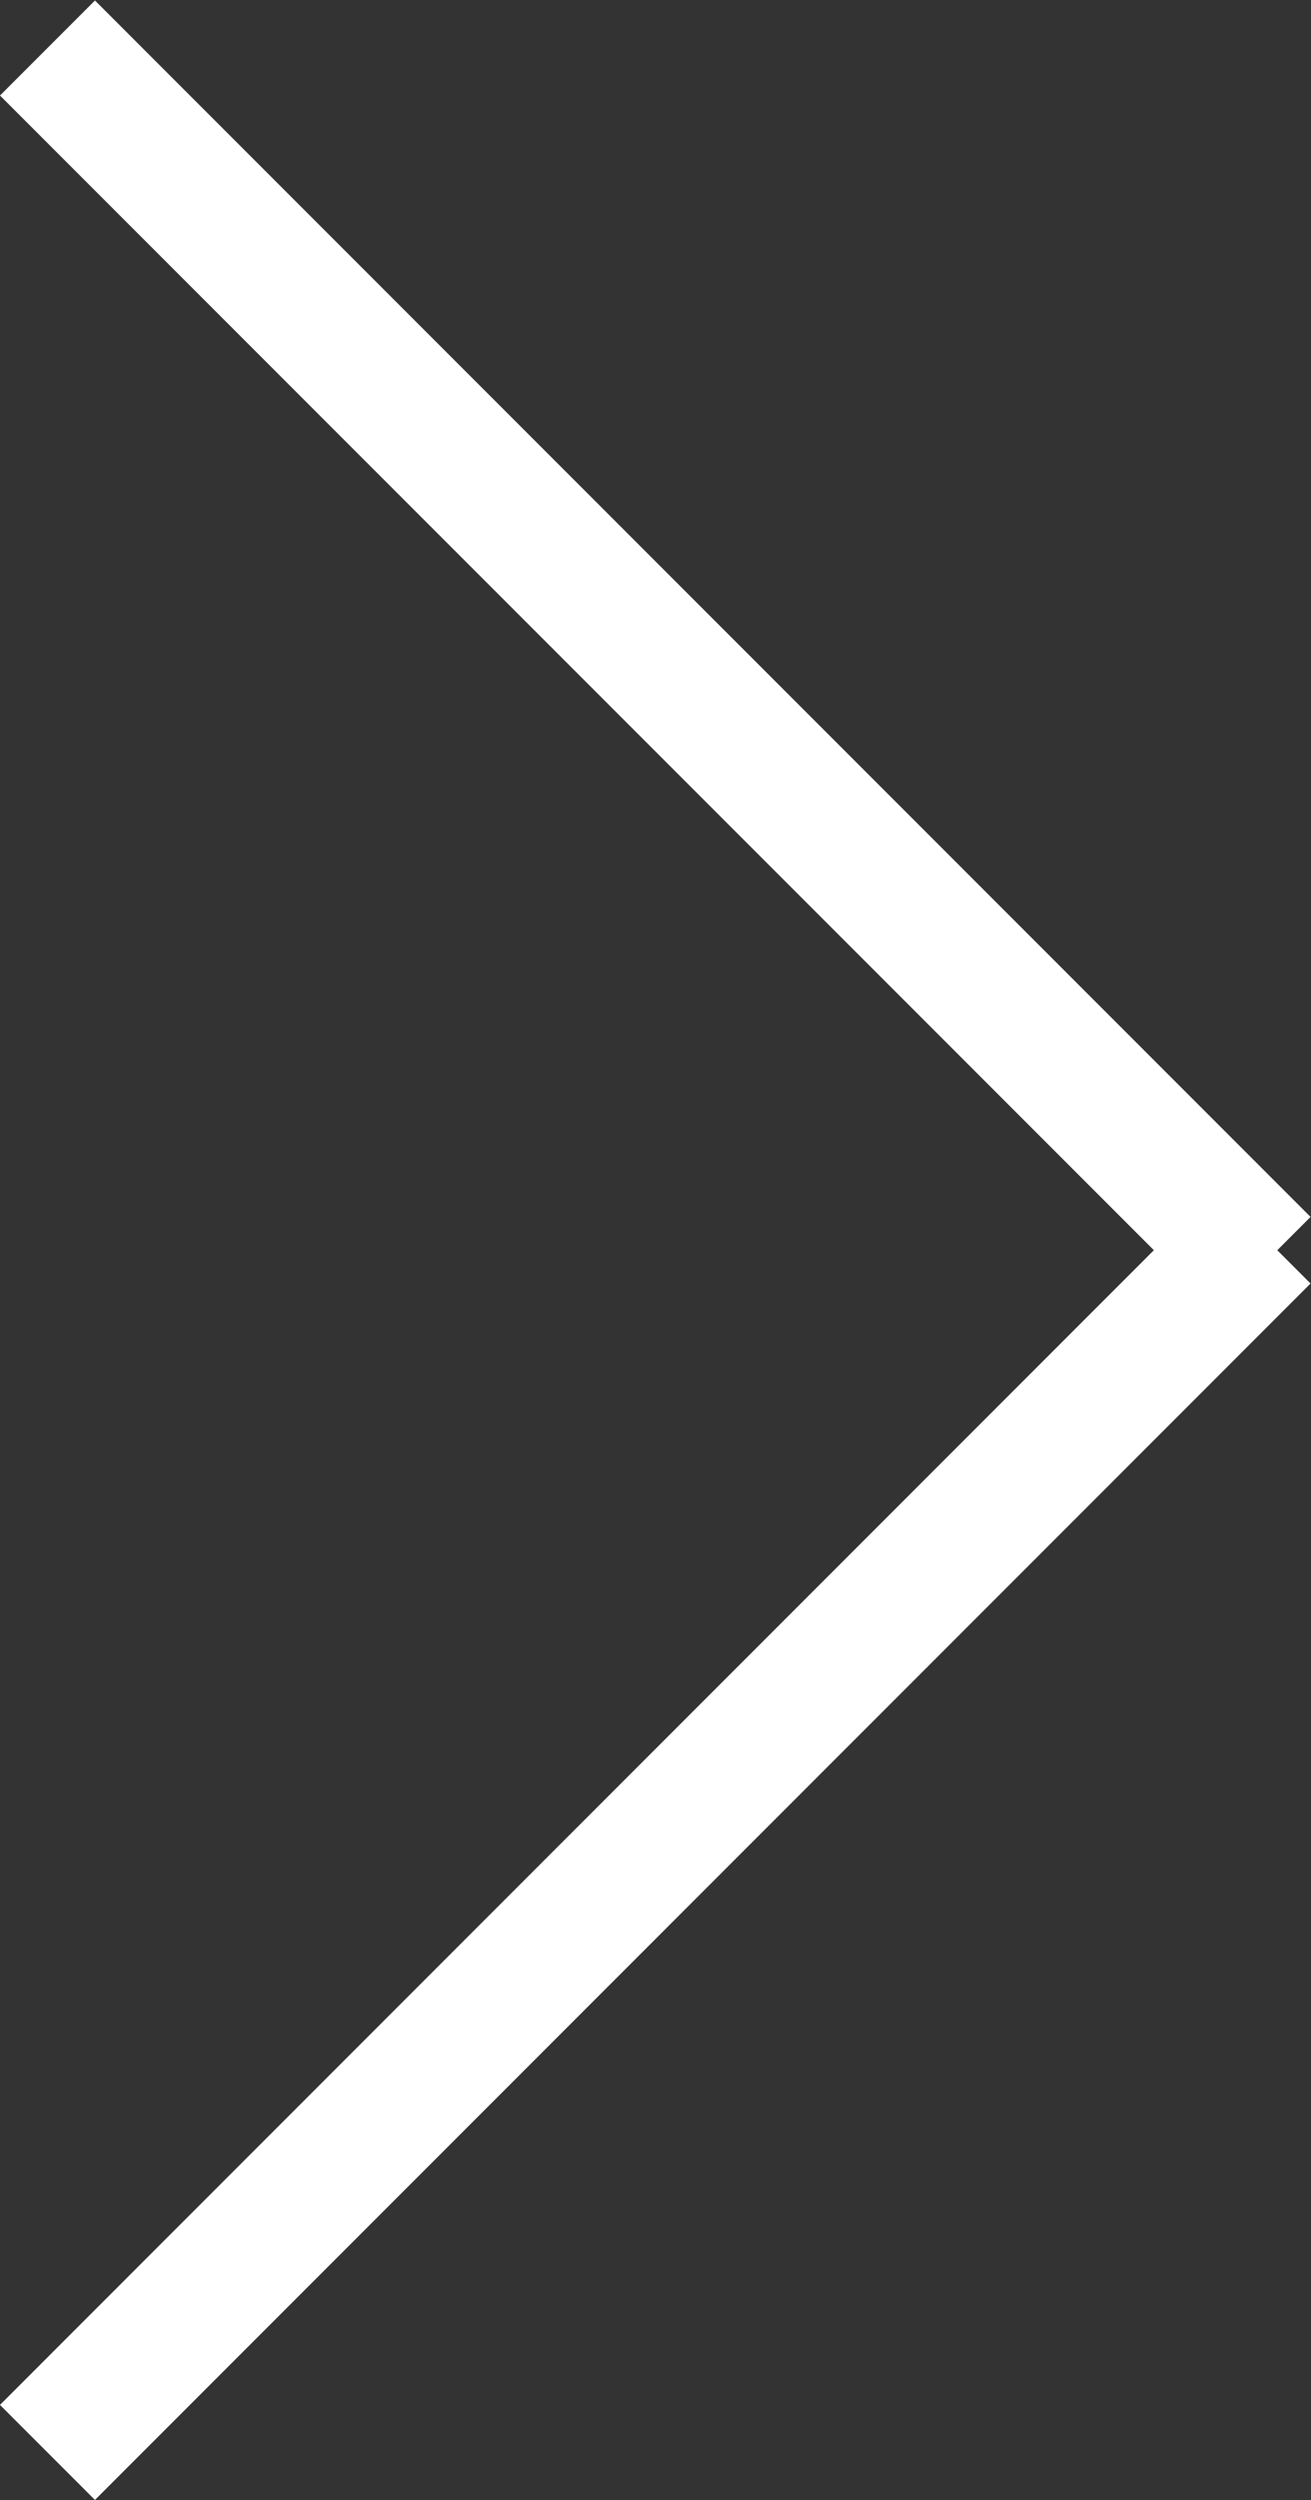 <?xml version="1.0" encoding="utf-8"?>
<!-- Generator: Adobe Illustrator 27.6.1, SVG Export Plug-In . SVG Version: 6.00 Build 0)  -->
<svg version="1.1" id="Layer_1" xmlns="http://www.w3.org/2000/svg" xmlns:xlink="http://www.w3.org/1999/xlink" x="0px" y="0px"
	 viewBox="0 0 4.88 9.3" style="enable-background:new 0 0 4.88 9.3;" xml:space="preserve">
<rect x="0" y="0" width="4.88" height="9.3" fill="#333333" stroke="none"/>
<style type="text/css">
	.st0{fill:#AC7F48;}
	.st1{fill:#FFFFFF;}
	.st2{fill:none;stroke:#010101;stroke-width:0.75;stroke-linecap:round;stroke-linejoin:round;stroke-miterlimit:10;}
</style>
<g>
	<path class="st0" d="M-91.1-49.16c-0.21,0-0.38-0.17-0.38-0.38c0-2.35,0.49-4.62,1.46-6.76l1.23-2.72
		c0.65-1.45,0.98-2.98,0.98-4.57c0-3.31-2.69-6-6-6s-6,2.69-6,6c0,1.59,0.33,3.12,0.98,4.57l1.23,2.72
		c0.97,2.14,1.46,4.42,1.46,6.76c0,0.21-0.17,0.38-0.38,0.38s-0.38-0.17-0.38-0.38c0-2.24-0.47-4.41-1.39-6.45l-1.23-2.72
		c-0.7-1.54-1.05-3.18-1.05-4.87c0-3.72,3.03-6.75,6.75-6.75s6.75,3.03,6.75,6.75c0,1.69-0.35,3.33-1.05,4.87l-1.23,2.72
		c-0.92,2.04-1.39,4.21-1.39,6.45C-90.73-49.33-90.9-49.16-91.1-49.16z"/>
	<path class="st0" d="M-87.74-46.04h-12.16c-0.21,0-0.38-0.17-0.38-0.38v-1.04c0-1.31,1.07-2.38,2.38-2.38h8.14
		c1.31,0,2.38,1.07,2.38,2.38v1.04C-87.36-46.21-87.53-46.04-87.74-46.04z M-99.52-46.79h11.41v-0.66c0-0.9-0.73-1.63-1.63-1.63
		h-8.14c-0.9,0-1.63,0.73-1.63,1.63V-46.79z"/>
	<path class="st0" d="M-84.6-42.34h-18.44c-0.21,0-0.38-0.17-0.38-0.38v-2.1c0-1.09,0.89-1.98,1.98-1.98h15.23
		c1.09,0,1.98,0.89,1.98,1.98v2.1C-84.22-42.51-84.39-42.34-84.6-42.34z M-102.66-43.09h17.69v-1.73c0-0.68-0.55-1.23-1.23-1.23
		h-15.23c-0.68,0-1.23,0.55-1.23,1.23V-43.09z"/>
	<path class="st0" d="M-86.62-39.61h-14.4c-0.21,0-0.38-0.17-0.38-0.38v-2.73c0-0.21,0.17-0.38,0.38-0.38h14.4
		c0.21,0,0.38,0.17,0.38,0.38v2.73C-86.24-39.78-86.41-39.61-86.62-39.61z M-100.64-40.36h13.65v-1.98h-13.65V-40.36z"/>
	<path class="st0" d="M-62.36-42.77h-20.47c-0.21,0-0.38-0.17-0.38-0.38s0.17-0.38,0.38-0.38h20.1v-31.76l-9.6-9.6h-20.03v13.5
		c0,0.21-0.17,0.38-0.38,0.38s-0.38-0.17-0.38-0.38v-13.88c0-0.21,0.17-0.38,0.38-0.38h20.56c0.1,0,0.19,0.04,0.27,0.11l9.81,9.81
		c0.07,0.07,0.11,0.17,0.11,0.27v32.29C-61.99-42.94-62.15-42.77-62.36-42.77z"/>
	<path class="st0" d="M-62.36-75.06h-9.81c-0.21,0-0.38-0.17-0.38-0.38v-9.81c0-0.15,0.09-0.29,0.23-0.35
		c0.14-0.06,0.3-0.03,0.41,0.08l9.81,9.81c0.11,0.11,0.14,0.27,0.08,0.41C-62.07-75.15-62.21-75.06-62.36-75.06z M-71.8-75.81h8.53
		l-8.53-8.53V-75.81z"/>
	<path class="st0" d="M-66.32-46.65h-16.05c-0.21,0-0.38-0.17-0.38-0.38v-4.21c0-0.21,0.17-0.38,0.38-0.38h16.05
		c0.21,0,0.38,0.17,0.38,0.38v4.21C-65.95-46.81-66.12-46.65-66.32-46.65z M-82-47.4h15.3v-3.46H-82V-47.4z"/>
	<path class="st0" d="M-71.01-54.46c-2.79,0-5.06-2.27-5.06-5.06c0-2.79,2.27-5.06,5.06-5.06c2.79,0,5.06,2.27,5.06,5.06
		C-65.95-56.73-68.22-54.46-71.01-54.46z M-71.01-63.83c-2.38,0-4.31,1.93-4.31,4.31c0,2.38,1.93,4.31,4.31,4.31
		c2.38,0,4.31-1.93,4.31-4.31C-66.7-61.9-68.63-63.83-71.01-63.83z"/>
	<path class="st0" d="M-71.57-56.69c-0.12,0-0.23-0.06-0.3-0.15l-1.93-2.6c-0.12-0.17-0.09-0.4,0.08-0.52
		c0.17-0.12,0.4-0.09,0.52,0.08l1.6,2.16l2.77-4.44c0.11-0.18,0.34-0.23,0.52-0.12c0.18,0.11,0.23,0.34,0.12,0.52l-3.06,4.91
		c-0.07,0.11-0.18,0.17-0.3,0.18C-71.56-56.69-71.57-56.69-71.57-56.69z"/>
	<path class="st0" d="M-76.53-81.56h-11.9c-0.21,0-0.38-0.17-0.38-0.38s0.17-0.38,0.38-0.38h11.9c0.21,0,0.38,0.17,0.38,0.38
		S-76.32-81.56-76.53-81.56z"/>
	<path class="st0" d="M-76.53-76.93h-11.9c-0.21,0-0.38-0.17-0.38-0.38s0.17-0.38,0.38-0.38h11.9c0.21,0,0.38,0.17,0.38,0.38
		S-76.32-76.93-76.53-76.93z"/>
	<path class="st0" d="M-76.53-72.29h-11.9c-0.21,0-0.38-0.17-0.38-0.38s0.17-0.38,0.38-0.38h11.9c0.21,0,0.38,0.17,0.38,0.38
		S-76.32-72.29-76.53-72.29z"/>
	<path class="st0" d="M-66.44-67.67H-84.6c-0.21,0-0.38-0.17-0.38-0.38s0.17-0.38,0.38-0.38h18.15c0.21,0,0.38,0.17,0.38,0.38
		S-66.23-67.67-66.44-67.67z"/>
</g>
<g>
	<path class="st0" d="M-150.83-42.86h-23.61c-0.21,0-0.38-0.17-0.38-0.38v-42.18c0-0.21,0.17-0.38,0.38-0.38h31.4
		c0.21,0,0.38,0.17,0.38,0.38V-69c0,0.21-0.17,0.38-0.38,0.38s-0.38-0.17-0.38-0.38v-16.04h-30.65v41.43h23.23
		c0.21,0,0.38,0.17,0.38,0.38S-150.63-42.86-150.83-42.86z"/>
	<path class="st0" d="M-158.74-73.1c-2.9,0-5.26-2.36-5.26-5.26s2.36-5.26,5.26-5.26s5.26,2.36,5.26,5.26S-155.83-73.1-158.74-73.1z
		 M-158.74-82.87c-2.49,0-4.51,2.02-4.51,4.51s2.02,4.51,4.51,4.51s4.51-2.02,4.51-4.51S-156.25-82.87-158.74-82.87z"/>
	<path class="st0" d="M-159.22-75.99c-0.1,0-0.19-0.04-0.26-0.1l-1.79-1.72c-0.15-0.14-0.15-0.38-0.01-0.53
		c0.14-0.15,0.38-0.15,0.53-0.01l1.47,1.42l2.51-3.63c0.12-0.17,0.35-0.21,0.52-0.1c0.17,0.12,0.21,0.35,0.1,0.52l-2.76,4
		c-0.06,0.09-0.16,0.15-0.27,0.16C-159.2-75.99-159.21-75.99-159.22-75.99z"/>
	<path class="st0" d="M-149-69h-21.51c-0.21,0-0.38-0.17-0.38-0.38s0.17-0.38,0.38-0.38H-149c0.21,0,0.38,0.17,0.38,0.38
		S-148.8-69-149-69z"/>
	<path class="st0" d="M-161.96-59.56h-8.39c-0.21,0-0.38-0.17-0.38-0.38s0.17-0.38,0.38-0.38h8.39c0.21,0,0.38,0.17,0.38,0.38
		S-161.76-59.56-161.96-59.56z"/>
	<path class="st0" d="M-158.74-64.28h-11.61c-0.21,0-0.38-0.17-0.38-0.38s0.17-0.38,0.38-0.38h11.61c0.21,0,0.38,0.17,0.38,0.38
		S-158.53-64.28-158.74-64.28z"/>
	<path class="st0" d="M-168.1-49.64c-1.88,0-3.41-1.53-3.41-3.41c0-1.88,1.53-3.41,3.41-3.41c1.88,0,3.41,1.53,3.41,3.41
		C-164.69-51.17-166.22-49.64-168.1-49.64z M-168.1-55.71c-1.47,0-2.66,1.19-2.66,2.66c0,1.47,1.19,2.66,2.66,2.66
		c1.47,0,2.66-1.19,2.66-2.66C-165.44-54.52-166.63-55.71-168.1-55.71z"/>
	<path class="st0" d="M-166.16-45.24c-0.09,0-0.17-0.03-0.24-0.09l-1.7-1.43l-1.7,1.43c-0.11,0.09-0.27,0.11-0.4,0.05
		c-0.13-0.06-0.22-0.19-0.22-0.34v-5.11c0-0.21,0.17-0.38,0.38-0.38s0.38,0.17,0.38,0.38v4.31l1.33-1.12c0.14-0.12,0.34-0.12,0.48,0
		l1.33,1.11v-4.31c0-0.21,0.17-0.38,0.38-0.38s0.38,0.17,0.38,0.38v5.11c0,0.15-0.08,0.28-0.22,0.34
		C-166.05-45.25-166.1-45.24-166.16-45.24z"/>
	<path class="st0" d="M-133.95-39.45h-16.27c-0.21,0-0.38-0.17-0.38-0.38c0-1.72,1.4-3.11,3.11-3.11h3.45
		c0.21,0,0.38,0.17,0.38,0.38s-0.17,0.38-0.38,0.38h-3.45c-1.18,0-2.15,0.86-2.33,1.99h15.46c-0.18-1.13-1.16-1.99-2.33-1.99h-3.45
		c-0.21,0-0.38-0.17-0.38-0.38s0.17-0.38,0.38-0.38h3.45c1.72,0,3.11,1.4,3.11,3.11C-133.58-39.61-133.75-39.45-133.95-39.45z"/>
	<path class="st0" d="M-141.1-43.86c-0.21,0-0.38-0.17-0.38-0.38v-18.77c0-0.21,0.17-0.38,0.38-0.38s0.38,0.17,0.38,0.38v18.77
		C-140.73-44.03-140.89-43.86-141.1-43.86z"/>
	<path class="st0" d="M-143.08-43.86c-0.21,0-0.38-0.17-0.38-0.38v-18.77c0-0.21,0.17-0.38,0.38-0.38s0.38,0.17,0.38,0.38v18.77
		C-142.7-44.03-142.87-43.86-143.08-43.86z"/>
	<path class="st0" d="M-142.09-40.24c-1.28,0-2.32-1.04-2.32-2.32c0-1.28,1.04-2.32,2.32-2.32c1.28,0,2.32,1.04,2.32,2.32
		C-139.77-41.28-140.81-40.24-142.09-40.24z M-142.09-44.13c-0.87,0-1.57,0.71-1.57,1.57c0,0.87,0.71,1.57,1.57,1.57
		c0.87,0,1.57-0.71,1.57-1.57C-140.52-43.43-141.22-44.13-142.09-44.13z"/>
	<path class="st0" d="M-150.99-59.41c-1.84,0-3.52-1-4.4-2.64c-0.1-0.18-0.03-0.41,0.15-0.51c0.18-0.1,0.41-0.03,0.51,0.15
		c0.81,1.52,2.45,2.39,4.17,2.22l7.23-0.94c0.2-0.03,0.39,0.12,0.42,0.32c0.03,0.21-0.12,0.39-0.32,0.42l-7.24,0.94
		C-150.65-59.42-150.82-59.41-150.99-59.41z"/>
	<path class="st0" d="M-133.19-59.41c-0.17,0-0.34-0.01-0.51-0.03l-7.39-0.96c-0.21-0.03-0.35-0.22-0.32-0.42
		c0.03-0.21,0.22-0.35,0.42-0.32l7.38,0.96c1.71,0.17,3.35-0.7,4.16-2.22c0.1-0.18,0.32-0.25,0.51-0.15
		c0.18,0.1,0.25,0.32,0.15,0.51C-129.67-60.41-131.36-59.41-133.19-59.41z"/>
	<path class="st0" d="M-142.09-62.45c-1.31,0-2.37-1.06-2.37-2.37s1.06-2.37,2.37-2.37s2.37,1.06,2.37,2.37
		S-140.78-62.45-142.09-62.45z M-142.09-66.44c-0.89,0-1.62,0.73-1.62,1.62s0.73,1.62,1.62,1.62s1.62-0.73,1.62-1.62
		S-141.2-66.44-142.09-66.44z"/>
	<path class="st0" d="M-156.42-51.16c-0.06,0-0.11-0.01-0.16-0.04c-0.19-0.09-0.26-0.32-0.17-0.5l4.13-8.44
		c0.09-0.19,0.31-0.26,0.5-0.17c0.19,0.09,0.26,0.32,0.17,0.5l-4.13,8.44C-156.15-51.24-156.28-51.16-156.42-51.16z"/>
	<path class="st0" d="M-146.91-51.16c-0.14,0-0.27-0.08-0.34-0.21l-4.04-8.25c-0.09-0.19-0.01-0.41,0.17-0.5
		c0.19-0.09,0.41-0.01,0.5,0.17l4.04,8.25c0.09,0.19,0.01,0.41-0.17,0.5C-146.79-51.17-146.85-51.16-146.91-51.16z"/>
	<path class="st0" d="M-151.66-47.36c-2.63,0-4.77-1.87-4.77-4.17c0-0.21,0.17-0.38,0.38-0.38s0.38,0.17,0.38,0.38
		c0,1.89,1.8,3.42,4.02,3.42s4.02-1.54,4.02-3.42c0-0.21,0.17-0.38,0.38-0.38s0.38,0.17,0.38,0.38
		C-146.9-49.23-149.04-47.36-151.66-47.36z"/>
	<path class="st0" d="M-146.46-51.16h-10.4c-0.21,0-0.38-0.17-0.38-0.38s0.17-0.38,0.38-0.38h10.4c0.21,0,0.38,0.17,0.38,0.38
		S-146.26-51.16-146.46-51.16z"/>
	<path class="st0" d="M-137.28-51.16c-0.06,0-0.11-0.01-0.16-0.04c-0.19-0.09-0.26-0.32-0.17-0.5l4.04-8.25
		c0.09-0.19,0.32-0.26,0.5-0.17c0.19,0.09,0.26,0.32,0.17,0.5l-4.04,8.25C-137-51.24-137.14-51.16-137.28-51.16z"/>
	<path class="st0" d="M-127.76-51.16c-0.14,0-0.27-0.08-0.34-0.21l-4.13-8.44c-0.09-0.19-0.01-0.41,0.17-0.5
		c0.19-0.09,0.41-0.01,0.5,0.17l4.13,8.44c0.09,0.19,0.01,0.41-0.17,0.5C-127.65-51.17-127.7-51.16-127.76-51.16z"/>
	<path class="st0" d="M-132.52-47.36c-2.63,0-4.77-1.87-4.77-4.17c0-0.21,0.17-0.38,0.38-0.38s0.38,0.17,0.38,0.38
		c0,1.89,1.8,3.42,4.02,3.42c2.22,0,4.02-1.54,4.02-3.42c0-0.21,0.17-0.38,0.38-0.38s0.38,0.17,0.38,0.38
		C-127.75-49.23-129.89-47.36-132.52-47.36z"/>
	<path class="st0" d="M-127.31-51.16h-10.4c-0.21,0-0.38-0.17-0.38-0.38s0.17-0.38,0.38-0.38h10.4c0.21,0,0.38,0.17,0.38,0.38
		S-127.11-51.16-127.31-51.16z"/>
</g>
<g>
	<path class="st0" d="M-33.56-48.6c-0.21,0-0.38-0.17-0.38-0.38v-29.38c0-3.05,2.48-5.54,5.54-5.54h26.13
		c0.21,0,0.38,0.17,0.38,0.38s-0.17,0.38-0.38,0.38H-28.4c-2.64,0-4.79,2.15-4.79,4.79v29.38C-33.18-48.77-33.35-48.6-33.56-48.6z"
		/>
	<path class="st0" d="M2.53-72.26h-9.59c-0.21,0-0.38-0.17-0.38-0.38v-6.57c0-2.58,2.1-4.68,4.68-4.68h0.98
		c2.58,0,4.68,2.1,4.68,4.68v6.57C2.91-72.43,2.74-72.26,2.53-72.26z M-6.69-73.01h8.84v-6.19c0-2.17-1.76-3.93-3.93-3.93h-0.98
		c-2.17,0-3.93,1.76-3.93,3.93V-73.01z"/>
	<path class="st0" d="M-15.96-43.2c-0.12,0-0.23-0.05-0.31-0.16c-0.58-0.82-0.89-1.78-0.89-2.78v-2.84c0-0.21,0.17-0.38,0.38-0.38
		s0.38,0.17,0.38,0.38v2.84c0,0.85,0.26,1.66,0.75,2.35c0.12,0.17,0.08,0.4-0.09,0.52C-15.81-43.22-15.88-43.2-15.96-43.2z"/>
	<path class="st0" d="M-7.15-52.94C-7.15-52.94-7.15-52.94-7.15-52.94c-0.21,0-0.38-0.17-0.38-0.38l0.09-19.32
		c0-0.21,0.17-0.37,0.38-0.37c0,0,0,0,0,0c0.21,0,0.37,0.17,0.37,0.38l-0.09,19.32C-6.78-53.11-6.95-52.94-7.15-52.94z"/>
	<path class="st0" d="M-16.37-41.35h-15.19c-3.8,0-6.9-3.09-6.9-6.9v-0.73c0-0.21,0.17-0.38,0.38-0.38h21.3
		c0.21,0,0.38,0.17,0.38,0.38s-0.17,0.38-0.38,0.38h-20.93v0.36c0,3.39,2.76,6.15,6.15,6.15h15.19c0.21,0,0.37,0.17,0.37,0.38
		S-16.16-41.35-16.37-41.35z"/>
	<path class="st0" d="M-11.88-76.51h-17.33c-0.21,0-0.38-0.17-0.38-0.38s0.17-0.38,0.38-0.38h17.33c0.21,0,0.38,0.17,0.38,0.38
		S-11.67-76.51-11.88-76.51z"/>
	<path class="st0" d="M-11.88-72.02h-17.33c-0.21,0-0.38-0.17-0.38-0.38s0.17-0.38,0.38-0.38h17.33c0.21,0,0.38,0.17,0.38,0.38
		S-11.67-72.02-11.88-72.02z"/>
	<path class="st0" d="M-11.88-67.53h-17.33c-0.21,0-0.38-0.17-0.38-0.38s0.17-0.38,0.38-0.38h17.33c0.21,0,0.38,0.17,0.38,0.38
		S-11.67-67.53-11.88-67.53z"/>
	<path class="st0" d="M-11.88-63.03h-17.33c-0.21,0-0.38-0.17-0.38-0.38s0.17-0.38,0.38-0.38h17.33c0.21,0,0.38,0.17,0.38,0.38
		S-11.67-63.03-11.88-63.03z"/>
	<path class="st0" d="M4.94-41.35h-17.3c-0.21,0-0.38-0.17-0.38-0.38v-0.43c0-2.53,2.06-4.6,4.59-4.6h8.86c2.53,0,4.6,2.06,4.6,4.6
		v0.43C5.32-41.52,5.15-41.35,4.94-41.35z M-11.99-42.1H4.57v-0.05c0-2.12-1.73-3.85-3.85-3.85h-8.86c-2.12,0-3.84,1.73-3.84,3.85
		V-42.1z"/>
	<path class="st0" d="M1.11-46h-9.64c-0.21,0-0.38-0.17-0.38-0.38v-2.54c0-0.21,0.17-0.38,0.38-0.38h9.64
		c0.21,0,0.38,0.17,0.38,0.38v2.54C1.48-46.17,1.31-46,1.11-46z M-8.15-46.75h8.89v-1.79h-8.89V-46.75z"/>
	<path class="st0" d="M-5.91-48.53c-0.03,0-0.07,0-0.1-0.01c-0.2-0.06-0.32-0.26-0.26-0.46l2.48-8.8c1.44-5.11,4.39-9.56,8.53-12.88
		l1.94-1.55c0.1-0.08,0.23-0.1,0.35-0.06c0.12,0.04,0.21,0.14,0.24,0.26l0.14,0.55c1.26,5.06-0.24,10.47-3.9,14.16l0.33,1.36
		c0.21,0.87-0.03,1.77-0.63,2.43l-4.48,4.88c-0.14,0.15-0.38,0.16-0.53,0.02c-0.15-0.14-0.16-0.38-0.02-0.53l4.48-4.88
		c0.43-0.47,0.6-1.12,0.45-1.75l-0.38-1.56c-0.03-0.13,0.01-0.26,0.1-0.36c3.59-3.51,5.06-8.71,3.86-13.58l-1.48,1.18
		c-4.02,3.22-6.89,7.54-8.28,12.49l-2.48,8.8C-5.6-48.64-5.75-48.53-5.91-48.53z"/>
	<path class="st0" d="M-3.69-48.53c-0.05,0-0.1-0.01-0.15-0.03c-0.19-0.08-0.27-0.31-0.19-0.5l5.42-12.19
		c0.08-0.19,0.31-0.27,0.5-0.19c0.19,0.08,0.27,0.31,0.19,0.5l-5.42,12.19C-3.41-48.62-3.55-48.53-3.69-48.53z"/>
	<path class="st0" d="M-24.79-51.29c-0.3,0-0.6-0.03-0.9-0.1c-0.86-0.2-1.65-0.69-2.26-1.39c-0.6,0.34-1.27,0.56-1.95,0.64
		c-0.21,0.02-0.39-0.12-0.41-0.33s0.12-0.39,0.33-0.41c0.56-0.06,1.09-0.24,1.59-0.5c-0.09-0.14-0.17-0.29-0.25-0.44
		c-0.63-1.26-0.7-2.66-0.19-3.83c0.38-0.87,1.03-1.41,1.74-1.45c0.72-0.03,1.44,0.46,1.73,1.22c0.22,0.57,0.21,1.24-0.02,2
		c-0.33,1.08-1.02,2.02-1.92,2.7c0.5,0.54,1.11,0.92,1.79,1.07c1.03,0.24,2.16-0.04,3.1-0.77c0.94-0.72,1.51-1.74,1.55-2.8
		c0.01-0.21,0.18-0.4,0.39-0.36c0.21,0.01,0.37,0.18,0.36,0.39c-0.05,1.28-0.72,2.5-1.84,3.36C-22.82-51.63-23.81-51.29-24.79-51.29
		z M-27.01-58.36c-0.01,0-0.03,0-0.04,0c-0.5,0.03-0.89,0.54-1.1,1c-0.42,0.97-0.36,2.13,0.17,3.19c0.07,0.13,0.14,0.26,0.21,0.38
		c0.77-0.58,1.38-1.4,1.66-2.32c0.18-0.59,0.19-1.1,0.04-1.51C-26.24-58.05-26.64-58.36-27.01-58.36z"/>
</g>
<g>
	<rect x="-0.76" y="6.61" transform="matrix(0.707 -0.707 0.707 0.707 -4.136 3.735)" class="st1" width="6.4" height="0.5"/>
	<rect x="2.19" y="-0.76" transform="matrix(0.707 -0.707 0.707 0.707 -1.011 2.441)" class="st1" width="0.5" height="6.4"/>
</g>
<g>
	<path class="st0" d="M-338-64.85h-0.24c-1.87,0-3.39-1.52-3.39-3.39v-2.39c0-1.87,1.52-3.39,3.39-3.39h0.24
		c0.83,0,1.5,0.68,1.5,1.5v6.16C-336.49-65.52-337.17-64.85-338-64.85z M-338.24-73.26c-1.46,0-2.64,1.18-2.64,2.64v2.39
		c0,1.45,1.18,2.64,2.64,2.64h0.24c0.42,0,0.76-0.34,0.76-0.75v-6.16c0-0.42-0.34-0.75-0.75-0.75H-338.24z"/>
	<path class="st0" d="M-319.47-64.85h-0.24c-0.83,0-1.5-0.68-1.5-1.5v-6.16c0-0.83,0.68-1.5,1.5-1.5h0.24
		c1.87,0,3.39,1.52,3.39,3.39v2.39C-316.08-66.37-317.6-64.85-319.47-64.85z M-319.71-73.26c-0.42,0-0.75,0.34-0.75,0.75v6.16
		c0,0.42,0.34,0.75,0.75,0.75h0.24c1.46,0,2.64-1.18,2.64-2.64v-2.39c0-1.46-1.18-2.64-2.64-2.64H-319.71z"/>
	<path class="st0" d="M-329.43-60.66c-1.13,0-2.04-0.92-2.04-2.04s0.92-2.04,2.04-2.04s2.04,0.92,2.04,2.04
		S-328.3-60.66-329.43-60.66z M-329.43-63.99c-0.71,0-1.29,0.58-1.29,1.29s0.58,1.29,1.29,1.29s1.29-0.58,1.29-1.29
		S-328.72-63.99-329.43-63.99z"/>
	<g>
		<g>
			<g>
				<path class="st0" d="M-310.73-39.07c-0.21,0-0.38-0.17-0.38-0.38v-8.55c0-4-3.25-7.25-7.25-7.25h-5.5
					c-0.95,0-1.73-0.77-1.73-1.73v-1.66c0-0.21,0.17-0.38,0.38-0.38s0.38,0.17,0.38,0.38v1.66c0,0.54,0.44,0.98,0.98,0.98h5.5
					c4.41,0,8,3.59,8,8v8.55C-310.35-39.24-310.52-39.07-310.73-39.07z"/>
				<path class="st0" d="M-346.92-39.07c-0.21,0-0.38-0.17-0.38-0.38l0.03-9.2c0.35-4.13,3.85-7.34,7.97-7.34h5.5
					c0.54,0,0.98-0.44,0.98-0.98v-1.66c0-0.21,0.17-0.38,0.38-0.38s0.38,0.17,0.38,0.38v1.66c0,0.95-0.77,1.73-1.73,1.73h-5.5
					c-3.73,0-6.91,2.91-7.22,6.63l-0.03,9.17C-346.55-39.24-346.72-39.07-346.92-39.07z"/>
				<path class="st0" d="M-328.82-50.29c-5.08,0-9.06-2.21-9.06-5.02c0-0.21,0.17-0.38,0.38-0.38s0.38,0.17,0.38,0.38
					c0,2.31,3.81,4.27,8.31,4.27s8.31-1.96,8.31-4.27c0-0.21,0.17-0.38,0.38-0.38s0.38,0.17,0.38,0.38
					C-319.76-52.49-323.74-50.29-328.82-50.29z"/>
				<path class="st0" d="M-336.54-71.44c-0.16,0-0.31-0.1-0.36-0.27c-0.06-0.2,0.05-0.41,0.25-0.47l2.96-0.88
					c2.74-0.82,5.93-1.91,8.76-3.74c0.1-0.06,0.23-0.08,0.34-0.03c0.11,0.04,0.2,0.14,0.23,0.26l0.14,0.54
					c0.39,1.57,1.69,2.73,3.29,2.94c0.21,0.03,0.35,0.22,0.32,0.42c-0.03,0.21-0.22,0.35-0.42,0.32c-1.91-0.26-3.45-1.63-3.92-3.5
					l-0.01-0.04c-2.79,1.72-5.86,2.76-8.51,3.55l-2.96,0.88C-336.47-71.45-336.5-71.44-336.54-71.44z"/>
				<path class="st0" d="M-327.5-58.25h-2.66c-3.93,0-7.13-3.2-7.13-7.13v-0.72c0-0.21,0.17-0.38,0.38-0.38s0.38,0.17,0.38,0.38
					v0.72c0,3.52,2.86,6.38,6.38,6.38h2.66c3.52,0,6.38-2.86,6.38-6.38v-0.55c0-0.21,0.17-0.38,0.38-0.38s0.38,0.17,0.38,0.38v0.55
					C-320.36-61.45-323.56-58.25-327.5-58.25z"/>
				<g>
					<path class="st0" d="M-340.29-39.67c-0.21,0-0.38-0.17-0.38-0.38v-6.27c0-0.21,0.17-0.38,0.38-0.38s0.38,0.17,0.38,0.38v6.27
						C-339.91-39.84-340.08-39.67-340.29-39.67z"/>
					<path class="st0" d="M-317.24-39.67c-0.21,0-0.38-0.17-0.38-0.38v-6.27c0-0.21,0.17-0.38,0.38-0.38s0.38,0.17,0.38,0.38v6.27
						C-316.87-39.84-317.03-39.67-317.24-39.67z"/>
				</g>
			</g>
		</g>
	</g>
	<path class="st0" d="M-331.1-62.32h-5.86c-1.15,0-2.09-0.94-2.09-2.09v-0.87c0-0.21,0.17-0.38,0.38-0.38s0.38,0.17,0.38,0.38v0.87
		c0,0.74,0.6,1.34,1.34,1.34h5.86c0.21,0,0.38,0.17,0.38,0.38S-330.89-62.32-331.1-62.32z"/>
	<path class="st0" d="M-317.72-72.72c-0.21,0-0.38-0.17-0.38-0.38c0-6.34-4.78-11.5-10.67-11.5s-10.67,5.16-10.67,11.5
		c0,0.21-0.17,0.38-0.38,0.38s-0.38-0.17-0.38-0.38c0-6.75,5.12-12.25,11.42-12.25s11.42,5.49,11.42,12.25
		C-317.35-72.89-317.52-72.72-317.72-72.72z"/>
</g>
<g>
	<polyline class="st2" points="-222.53,-77.12 -222.53,-71.17 -225.48,-71.17 -220.83,-65.28 -216.17,-71.16 -219.12,-71.17 
		-219.12,-77.12 	"/>
	<g>
		<path class="st2" d="M-215.17-68.16h5.61c1.23,0,2.23,1,2.23,2.23v15.42c0,1.23-1,2.23-2.23,2.23h-22.52c-1.23,0-2.23-1-2.23-2.23
			v-15.42c0-1.23,1-2.23,2.23-2.23h5.61"/>
		<polyline class="st2" points="-234.24,-66.53 -223.35,-57.46 -220.82,-55.35 -218.3,-57.46 -207.41,-66.53 		"/>
		<line class="st2" x1="-208.03" y1="-48.89" x2="-218.3" y2="-57.46"/>
		<line class="st2" x1="-223.35" y1="-57.46" x2="-233.62" y2="-48.89"/>
	</g>
</g>
<g>
	<g>
		<path class="st0" d="M-203.74,60.57h-36.71c-0.21,0-0.38-0.17-0.38-0.38V37.24c0-0.21,0.17-0.38,0.38-0.38s0.38,0.17,0.38,0.38
			v22.58h35.96V37.24c0-0.21,0.17-0.38,0.38-0.38s0.38,0.17,0.38,0.38v22.95C-203.37,60.4-203.54,60.57-203.74,60.57z"/>
		<path class="st0" d="M-203.74,37.62c-0.09,0-0.19-0.04-0.26-0.11l-6.28-6.17c-0.15-0.15-0.15-0.38,0-0.53
			c0.15-0.15,0.38-0.15,0.53,0l6.28,6.17c0.15,0.15,0.15,0.38,0,0.53C-203.55,37.58-203.65,37.62-203.74,37.62z"/>
		<path class="st0" d="M-240.46,37.62c-0.1,0-0.19-0.04-0.27-0.11c-0.15-0.15-0.14-0.38,0-0.53l6.28-6.17
			c0.15-0.14,0.39-0.14,0.53,0c0.15,0.15,0.14,0.38,0,0.53l-6.28,6.17C-240.27,37.58-240.36,37.62-240.46,37.62z"/>
		<path class="st0" d="M-217.72,23.88c-0.09,0-0.19-0.04-0.26-0.11l-4.12-4.04l-4.11,4.04c-0.15,0.15-0.38,0.14-0.53,0
			c-0.15-0.15-0.14-0.38,0-0.53l4.38-4.3c0.15-0.14,0.38-0.14,0.53,0l4.38,4.3c0.15,0.15,0.15,0.38,0,0.53
			C-217.53,23.84-217.62,23.88-217.72,23.88z"/>
		<path class="st0" d="M-203.74,60.57c-0.08,0-0.17-0.03-0.24-0.09l-13.75-11.48c-0.16-0.13-0.18-0.37-0.05-0.53
			c0.13-0.16,0.37-0.18,0.53-0.05l13.75,11.48c0.16,0.13,0.18,0.37,0.05,0.53C-203.53,60.52-203.64,60.57-203.74,60.57z"/>
		<path class="st0" d="M-240.46,60.57c-0.11,0-0.21-0.05-0.29-0.13c-0.13-0.16-0.11-0.4,0.05-0.53l13.75-11.48
			c0.16-0.13,0.39-0.11,0.53,0.05c0.13,0.16,0.11,0.4-0.05,0.53l-13.75,11.48C-240.29,60.54-240.37,60.57-240.46,60.57z"/>
		<path class="st0" d="M-222.1,52.38c-0.5,0-1.01-0.17-1.42-0.51l-17.18-14.33c-0.16-0.13-0.18-0.37-0.05-0.53
			c0.13-0.16,0.37-0.18,0.53-0.05l17.18,14.33c0.54,0.45,1.33,0.45,1.88,0l17.18-14.33c0.16-0.13,0.39-0.11,0.53,0.05
			c0.13,0.16,0.11,0.4-0.05,0.53l-17.18,14.33C-221.09,52.21-221.6,52.38-222.1,52.38z"/>
		<path class="st0" d="M-210.03,42.86c-0.21,0-0.38-0.17-0.38-0.38V23.88h-23.4v18.6c0,0.21-0.17,0.38-0.38,0.38
			s-0.38-0.17-0.38-0.38V23.51c0-0.21,0.17-0.38,0.38-0.38h24.15c0.21,0,0.38,0.17,0.38,0.38v18.98
			C-209.65,42.69-209.82,42.86-210.03,42.86z"/>
	</g>
</g>
<g>
	<path class="st0" d="M-270.01-54.5h-21.91c-0.21,0-0.38-0.17-0.38-0.38s0.17-0.38,0.38-0.38h21.53v-12.55
		c0-3.01-2.45-5.47-5.47-5.47h-21.23c-0.21,0-0.38-0.17-0.38-0.38s0.17-0.38,0.38-0.38h21.23c3.43,0,6.23,2.79,6.23,6.23v12.93
		C-269.62-54.67-269.8-54.5-270.01-54.5z"/>
	<path class="st0" d="M-291.91-54.5h-10.34c-0.21,0-0.38-0.17-0.38-0.38v-2.23c0-0.21,0.17-0.38,0.38-0.38s0.38,0.17,0.38,0.38v1.85
		h9.58v-13.23c0-2.64-2.15-4.79-4.79-4.79c-0.89,0-1.76,0.25-2.52,0.72c-1.1,0.68-1.88,1.83-2.14,3.16
		c-0.04,0.21-0.24,0.35-0.45,0.32c-0.21-0.04-0.34-0.22-0.3-0.43c0.31-1.57,1.22-2.91,2.49-3.7c0.88-0.54,1.88-0.83,2.92-0.83
		c3.06,0,5.55,2.49,5.55,5.55v13.61C-291.53-54.67-291.7-54.5-291.91-54.5z"/>
	<path class="st0" d="M-288.77-40.05c-0.21,0-0.38-0.17-0.38-0.38v-12.23c0-0.21,0.17-0.38,0.38-0.38s0.38,0.17,0.38,0.38v12.23
		C-288.39-40.22-288.56-40.05-288.77-40.05z"/>
	<path class="st0" d="M-283.49-40.05c-0.21,0-0.38-0.17-0.38-0.38v-12.23c0-0.21,0.17-0.38,0.38-0.38s0.38,0.17,0.38,0.38v12.23
		C-283.11-40.22-283.28-40.05-283.49-40.05z"/>
	<path class="st0" d="M-280.04-52.28h-12.19c-0.67,0-1.22-0.55-1.22-1.22v-1.13c0-0.21,0.17-0.38,0.38-0.38s0.38,0.17,0.38,0.38
		v1.13c0,0.25,0.2,0.46,0.46,0.46h12.19c0.25,0,0.46-0.2,0.46-0.46v-1.27c0-0.21,0.17-0.38,0.38-0.38c0.21,0,0.38,0.17,0.38,0.38
		v1.27C-278.82-52.82-279.36-52.28-280.04-52.28z"/>
	<path class="st0" d="M-284.81-63.58c-1.45,0-2.62-1.18-2.62-2.62c0-1.45,1.18-2.62,2.62-2.62c1.45,0,2.62,1.18,2.62,2.62
		C-282.18-64.76-283.36-63.58-284.81-63.58z M-284.81-68.06c-1.03,0-1.86,0.84-1.86,1.86c0,1.03,0.84,1.86,1.86,1.86
		s1.86-0.84,1.86-1.86C-282.94-67.23-283.78-68.06-284.81-68.06z"/>
	<path class="st0" d="M-277.05-75.83h-7.75c-0.21,0-0.38-0.17-0.38-0.38v-4.52c0-0.21,0.17-0.38,0.38-0.38h7.75
		c0.21,0,0.38,0.17,0.38,0.38v4.52C-276.67-76-276.84-75.83-277.05-75.83z M-284.42-76.59h6.99v-3.76h-6.99V-76.59z"/>
	<path class="st0" d="M-284.81-65.82c-0.21,0-0.38-0.17-0.38-0.38v-15.61c0-0.21,0.17-0.38,0.38-0.38c0.21,0,0.38,0.17,0.38,0.38
		v15.61C-284.42-65.99-284.6-65.82-284.81-65.82z"/>
	<g>
		<g>
			<path class="st0" d="M-292.1-56.73h-13.37c-0.97,0-1.76-0.79-1.76-1.76v-9.56c0-0.97,0.79-1.76,1.76-1.76h13.17
				c0.21,0,0.38,0.17,0.38,0.38s-0.17,0.38-0.38,0.38h-13.17c-0.55,0-1,0.45-1,1v9.56c0,0.55,0.45,1,1,1h13.37
				c0.21,0,0.38,0.17,0.38,0.38S-291.89-56.73-292.1-56.73z"/>
			<path class="st0" d="M-298.48-61.48c-0.36,0-0.73-0.12-1.02-0.37l-7.54-6.28c-0.16-0.13-0.18-0.37-0.05-0.54
				c0.13-0.16,0.37-0.18,0.54-0.05l7.54,6.28c0.31,0.26,0.76,0.26,1.07,0l5.61-4.67c0.16-0.14,0.4-0.11,0.54,0.05
				c0.13,0.16,0.11,0.4-0.05,0.54l-5.61,4.67C-297.76-61.61-298.12-61.48-298.48-61.48z"/>
			<path class="st0" d="M-292.1-58.4c-0.09,0-0.17-0.03-0.24-0.09l-4.82-4.02c-0.16-0.13-0.18-0.37-0.05-0.54
				c0.13-0.16,0.37-0.18,0.54-0.05l4.82,4.02c0.16,0.13,0.18,0.37,0.05,0.54C-291.88-58.45-291.99-58.4-292.1-58.4z"/>
			<path class="st0" d="M-306.42-57.11c-0.11,0-0.22-0.05-0.29-0.14c-0.13-0.16-0.11-0.4,0.05-0.54l6.37-5.31
				c0.16-0.13,0.4-0.11,0.54,0.05c0.13,0.16,0.11,0.4-0.05,0.54l-6.37,5.31C-306.25-57.14-306.33-57.11-306.42-57.11z"/>
		</g>
	</g>
</g>
</svg>
